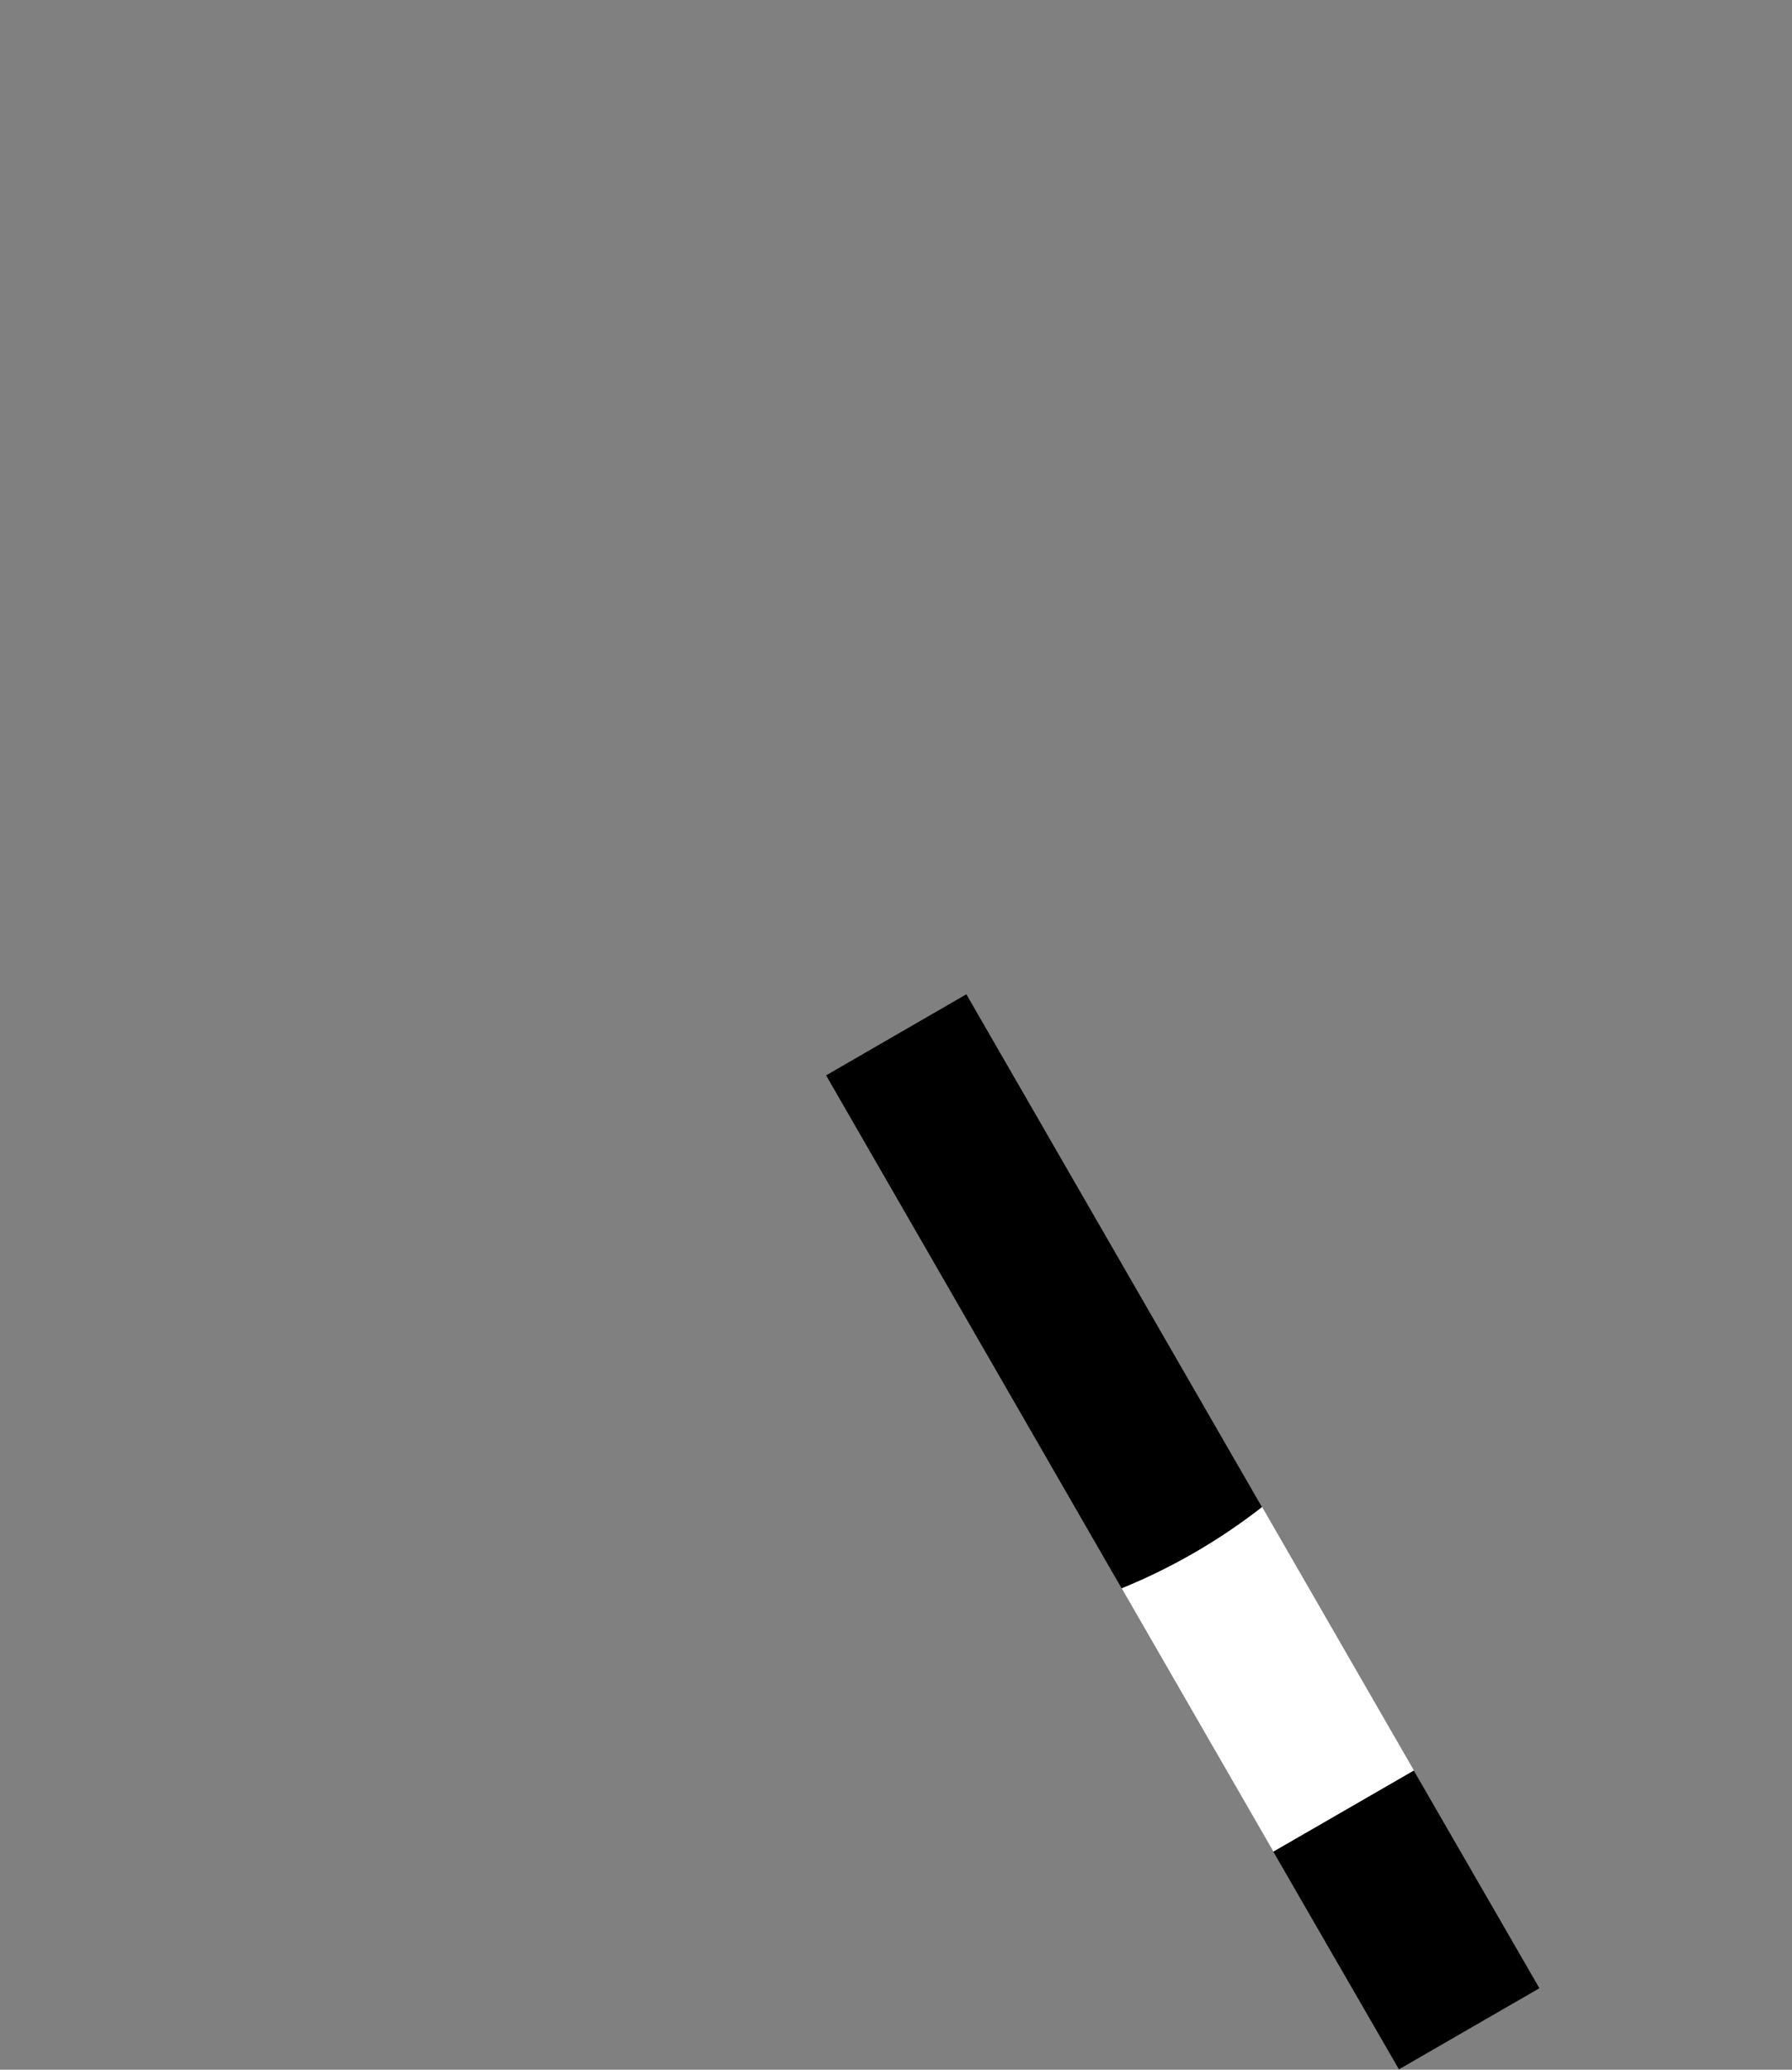 <?xml version="1.0" encoding="UTF-8"?>
<svg id="_レイヤー_2" data-name="レイヤー 2" xmlns="http://www.w3.org/2000/svg" viewBox="0 0 71.26 82.28">
  <rect x="0" y="0" width="71.26" height="82.28" fill="#808080" stroke="none"/>
  <defs>
    <style>
      .cls-1 {
        fill: none;
      }

      .cls-2 {
        fill: #fff;
      }
    </style>
  </defs>
  <g id="_レイヤー_1-2" data-name="レイヤー 1">
    <g>
      <path class="cls-2" d="M44.6,63.13l6.04,10.48,5.59-3.22-6.04-10.48c-1.69,1.32-3.57,2.41-5.58,3.23Z"/>
      <path class="cls-1" d="M71.26,20.57L35.63,0,0,20.57v41.14l35.63,20.57,15.01-8.67-6.04-10.48c-2.77,1.13-5.8,1.76-8.97,1.76-13.12,0-23.75-10.63-23.75-23.75s10.63-23.75,23.75-23.75,23.75,10.63,23.75,23.75c0,7.63-3.6,14.42-9.2,18.76l6.04,10.48,15.03-8.68V20.57Z"/>
      <rect x="52.7" y="71.33" width="6.45" height="9.99" transform="translate(-30.67 38.19) rotate(-30)"/>
      <path d="M38.44,39.52l-5.59,3.23,11.75,20.39c2.01-.82,3.89-1.91,5.58-3.23l-11.75-20.38Z"/>
    </g>
  </g>
</svg>